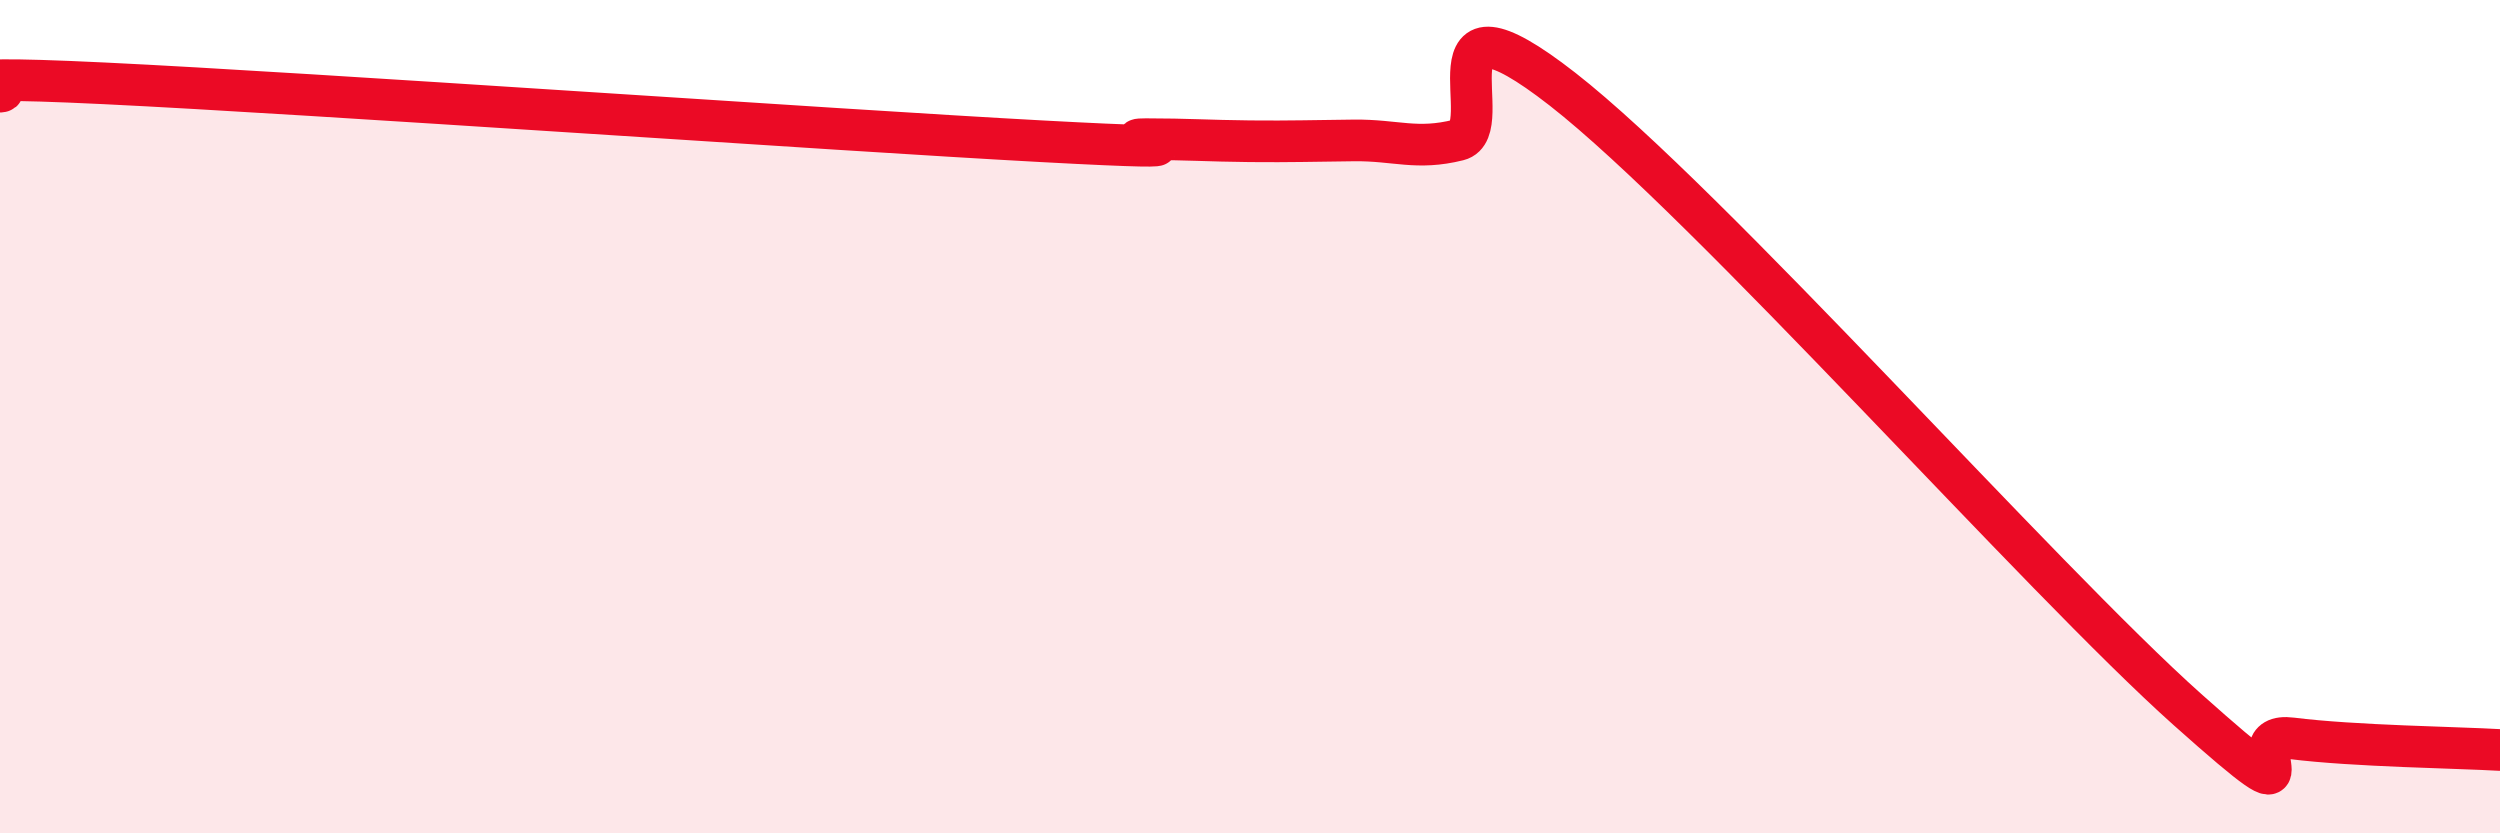 
    <svg width="60" height="20" viewBox="0 0 60 20" xmlns="http://www.w3.org/2000/svg">
      <path
        d="M 0,2.2 C 0.5,2.16 -2.5,1.76 2.5,2 C 7.5,2.24 20,3.12 25,3.39 C 30,3.66 26.5,3.34 27.5,3.34 C 28.5,3.34 29,3.38 30,3.39 C 31,3.4 31.5,3.38 32.5,3.37 C 33.5,3.36 34,3.61 35,3.36 C 36,3.11 34,-0.59 37.5,2.14 C 41,4.87 49,13.91 52.5,17.03 C 56,20.15 53.5,17.53 55,17.72 C 56.5,17.91 59,17.94 60,18L60 20L0 20Z"
        fill="#EB0A25"
        opacity="0.1"
        stroke-linecap="round"
        stroke-linejoin="round"
      />
      <path
        d="M 0,2.2 C 0.5,2.16 -2.5,1.76 2.5,2 C 7.5,2.24 20,3.12 25,3.39 C 30,3.66 26.5,3.34 27.5,3.34 C 28.5,3.34 29,3.38 30,3.39 C 31,3.4 31.5,3.38 32.5,3.37 C 33.5,3.36 34,3.61 35,3.36 C 36,3.11 34,-0.59 37.5,2.14 C 41,4.87 49,13.91 52.5,17.03 C 56,20.15 53.5,17.53 55,17.72 C 56.5,17.91 59,17.94 60,18"
        stroke="#EB0A25"
        stroke-width="1"
        fill="none"
        stroke-linecap="round"
        stroke-linejoin="round"
      />
    </svg>
  